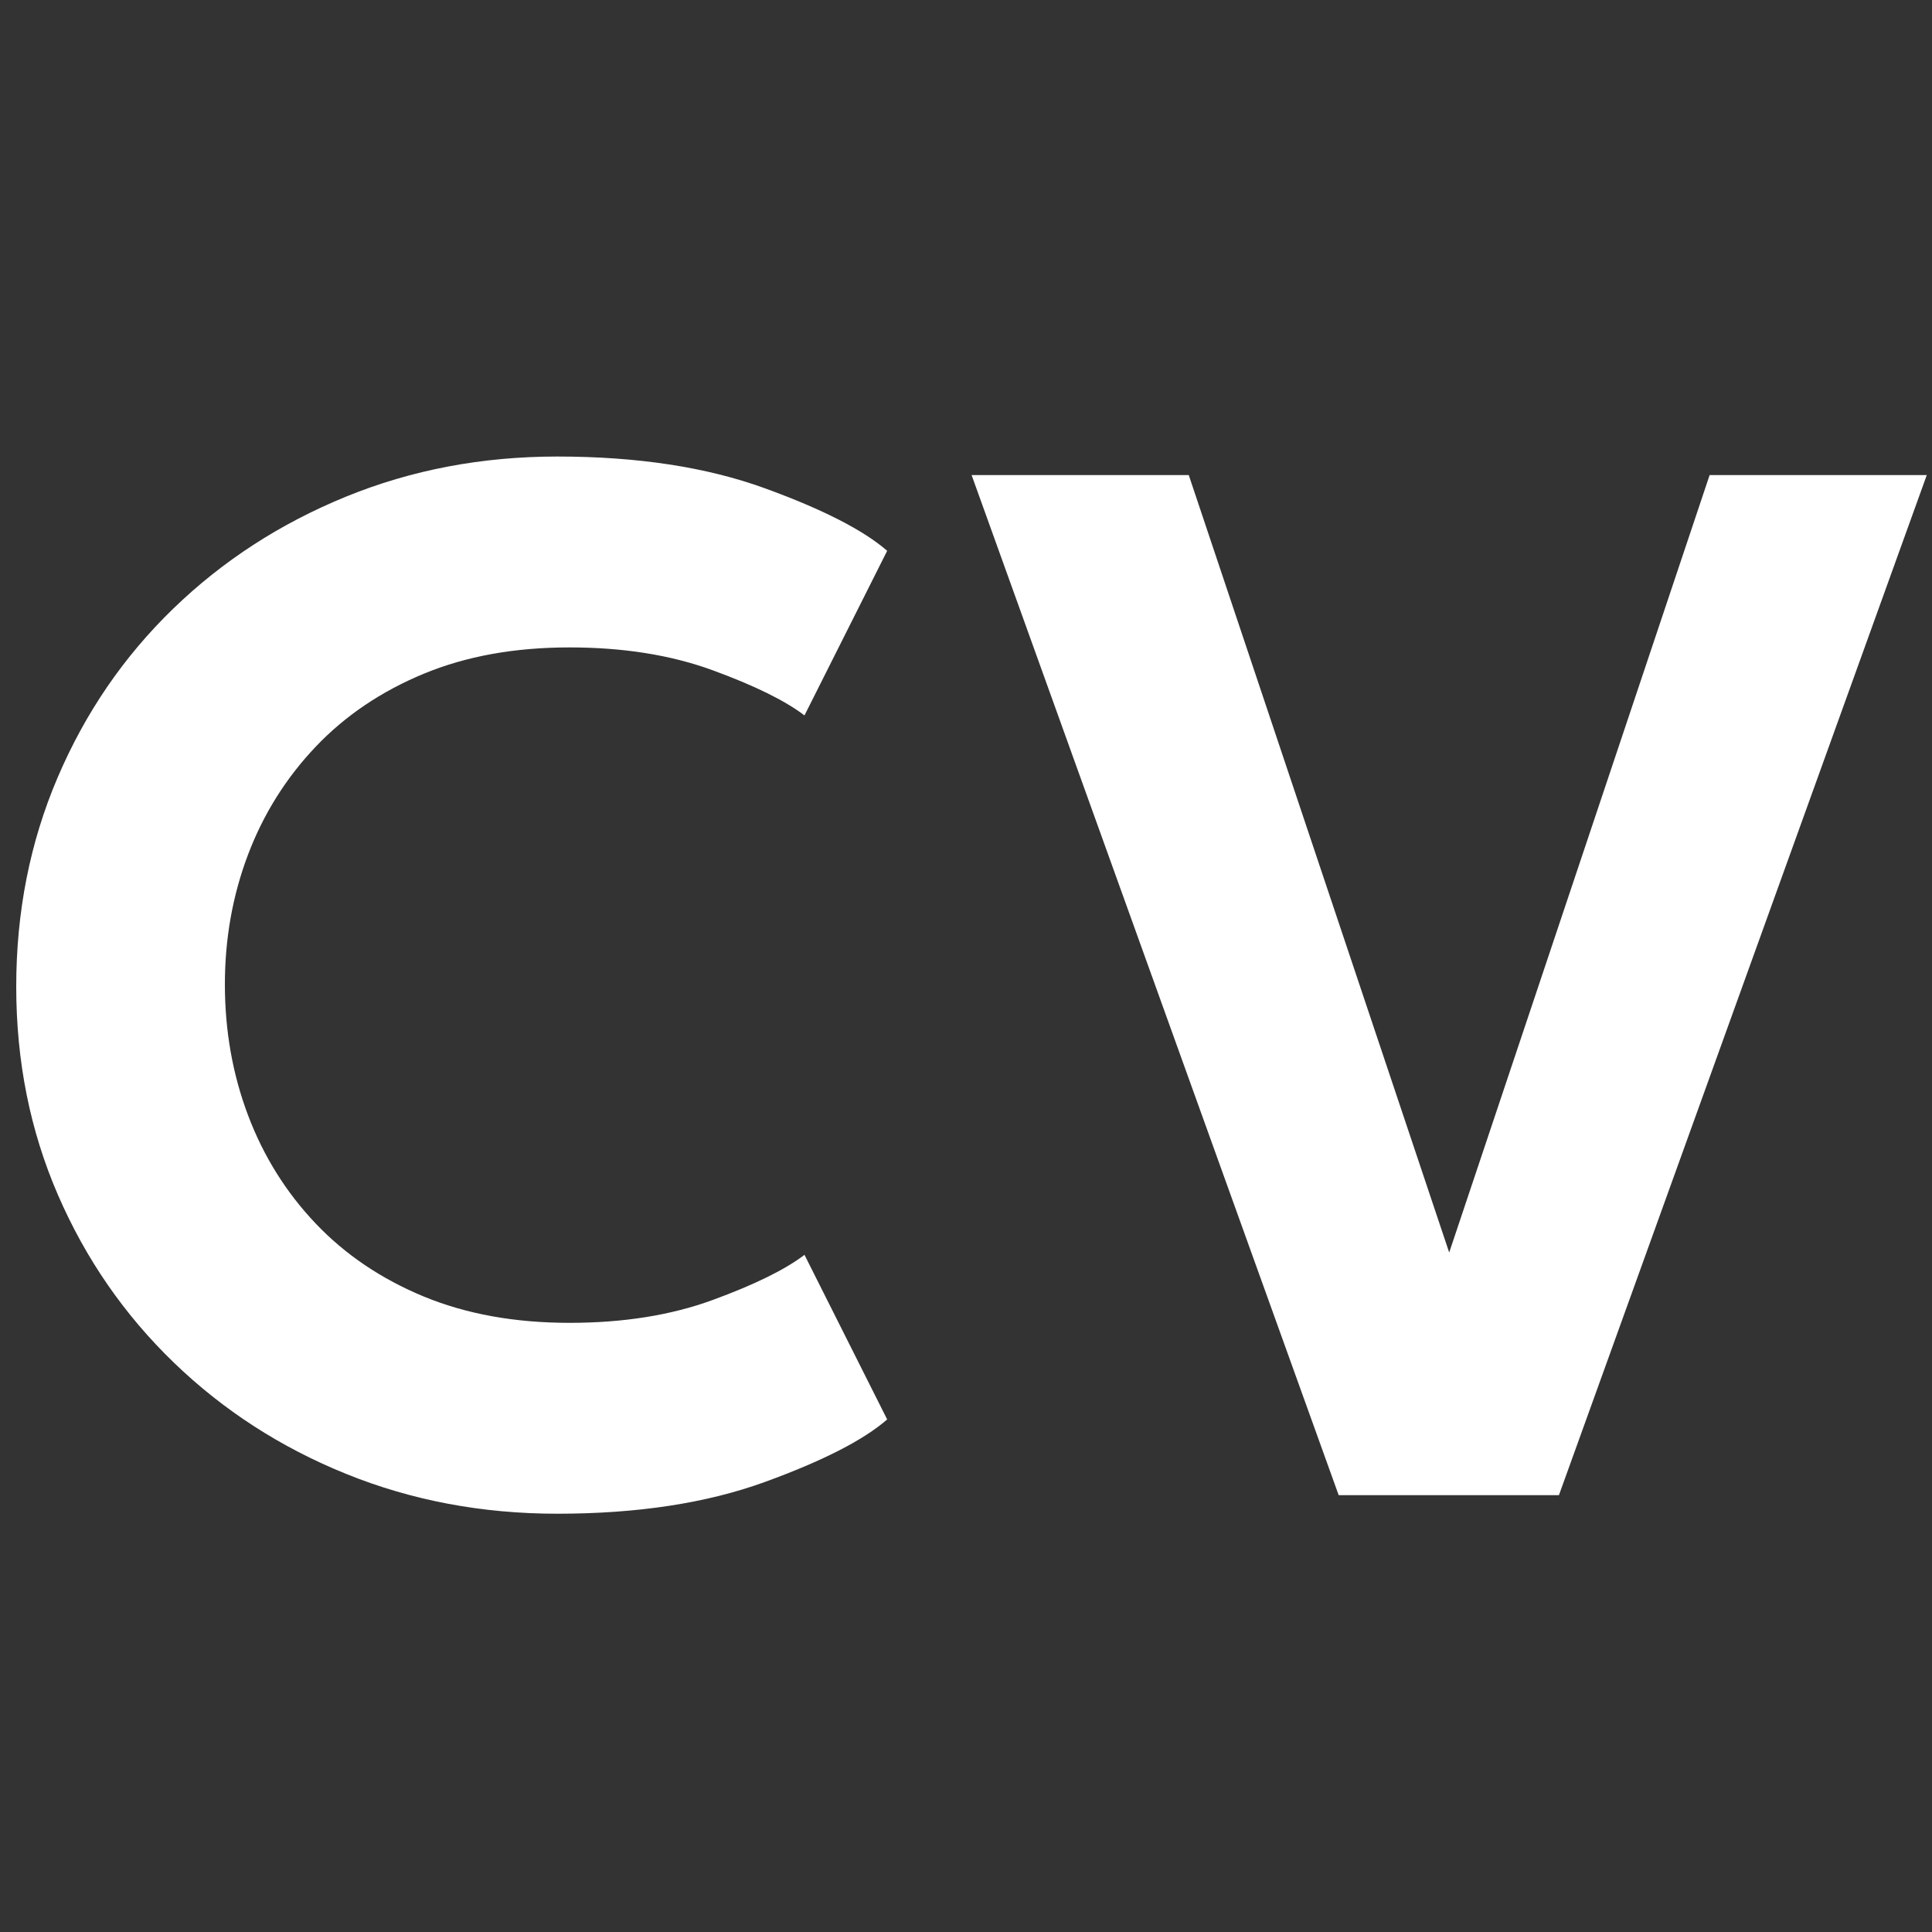 <?xml version="1.0" encoding="utf-8"?>
<!-- Generator: Adobe Illustrator 23.0.1, SVG Export Plug-In . SVG Version: 6.00 Build 0)  -->
<svg version="1.1" id="katman_1" xmlns="http://www.w3.org/2000/svg" xmlns:xlink="http://www.w3.org/1999/xlink" x="0px" y="0px"
	 viewBox="0 0 100 100" style="enable-background:new 0 0 100 100;" xml:space="preserve">
<rect x="0" y="0" width="100" height="100" fill="#333333" stroke="none"/>
<style type="text/css">
	.st0{fill:#FFFFFF;}
</style>
<g>
	<path class="st0" d="M29.48,68.47c2.77,0,5.24-0.39,7.4-1.18c2.16-0.79,3.75-1.57,4.76-2.34l4.28,8.52
		c-1.23,1.07-3.34,2.15-6.34,3.24c-3,1.09-6.58,1.64-10.74,1.64c-3.89,0-7.54-0.69-10.92-2.06c-3.39-1.37-6.36-3.29-8.92-5.76
		c-2.56-2.47-4.56-5.36-6-8.68c-1.44-3.32-2.16-6.91-2.16-10.78c0-3.87,0.71-7.47,2.14-10.82c1.43-3.35,3.42-6.26,5.98-8.74
		c2.56-2.48,5.54-4.41,8.94-5.8c3.4-1.39,7.05-2.08,10.94-2.08c4.16,0,7.74,0.55,10.74,1.64c3,1.09,5.11,2.17,6.34,3.24l-4.28,8.52
		c-1.01-0.77-2.6-1.55-4.76-2.34c-2.16-0.79-4.63-1.18-7.4-1.18c-2.83,0-5.34,0.45-7.54,1.36c-2.2,0.91-4.07,2.17-5.6,3.78
		c-1.53,1.61-2.7,3.47-3.5,5.58c-0.8,2.11-1.2,4.35-1.2,6.72c0,2.4,0.4,4.66,1.2,6.78c0.8,2.12,1.97,3.99,3.5,5.6
		c1.53,1.61,3.4,2.87,5.6,3.78C24.15,68.02,26.66,68.47,29.48,68.47z"/>
	<path class="st0" d="M80.69,77.39h-11.4l-19-52.8h11.24l13.48,40.24l13.48-40.24h11.24L80.69,77.39z"/>
</g>
<g>
</g>
<g>
</g>
<g>
</g>
<g>
</g>
<g>
</g>
</svg>
